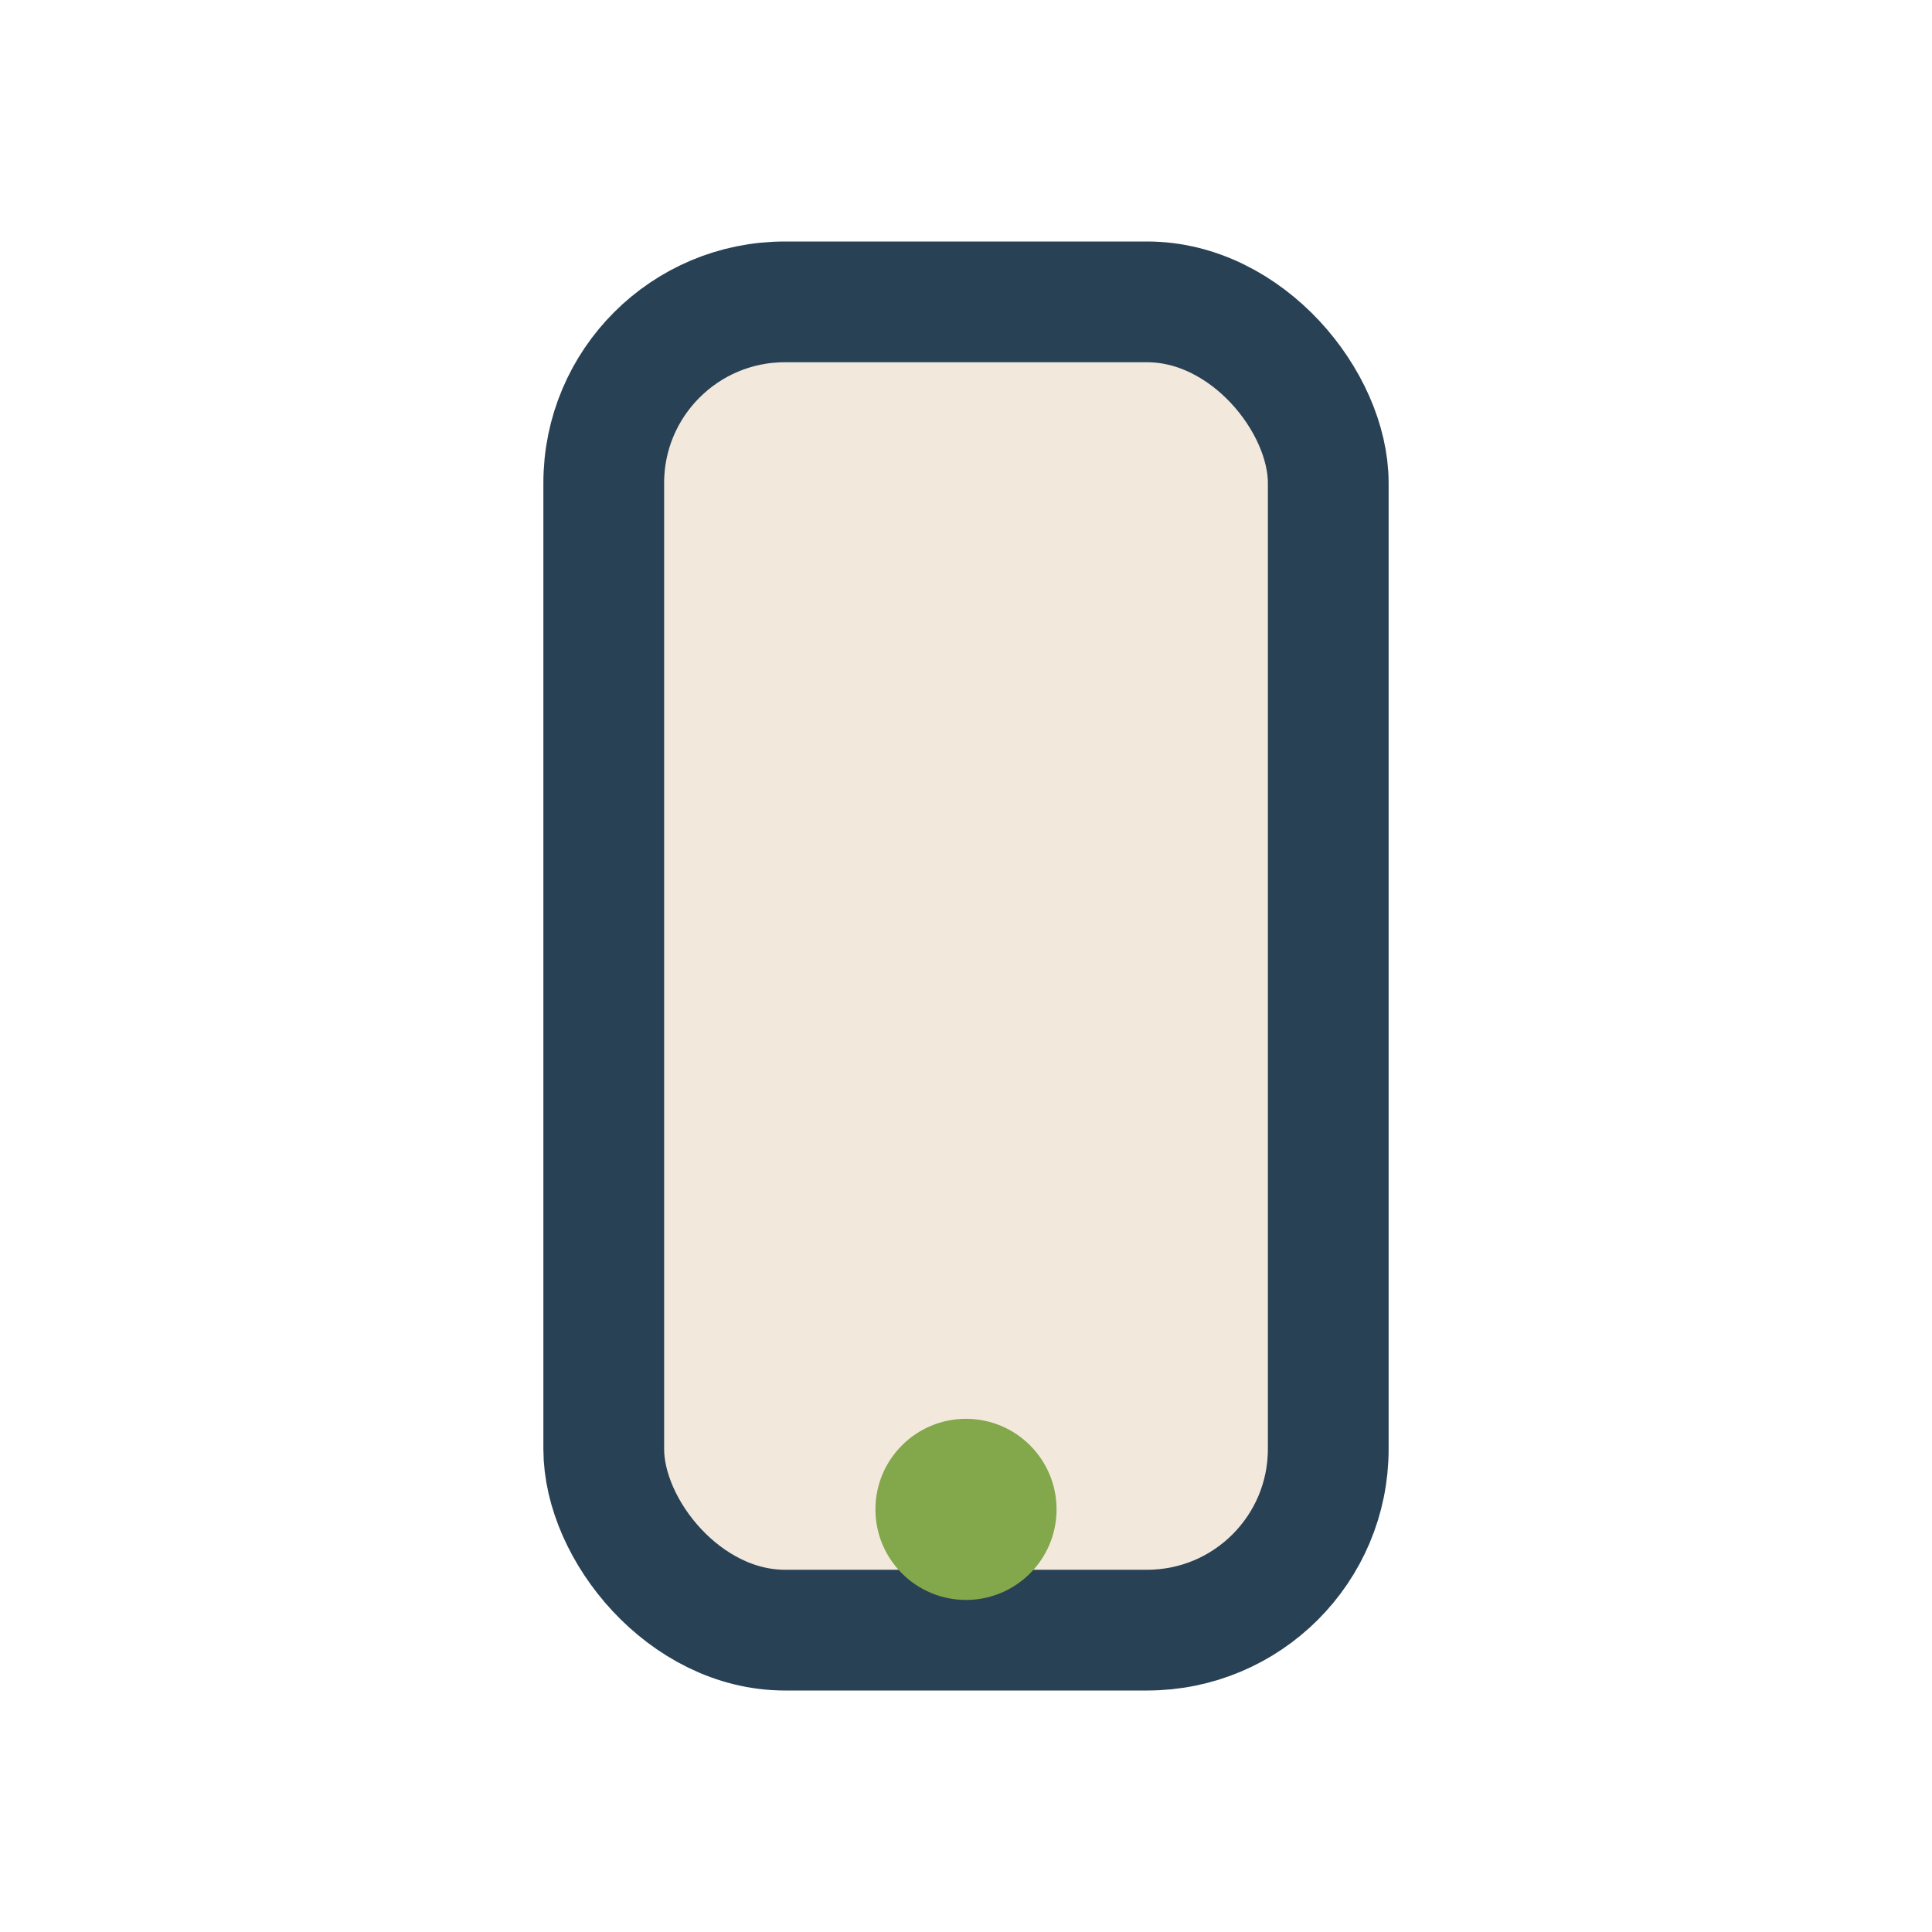 <?xml version="1.0" encoding="UTF-8"?>
<svg xmlns="http://www.w3.org/2000/svg" width="32" height="32" viewBox="0 0 32 32"><rect x="10" y="5" width="12" height="22" rx="3" fill="#F2E9DC" stroke="#294155" stroke-width="2"/><circle cx="16" cy="25" r="1.5" fill="#83A74B"/></svg>